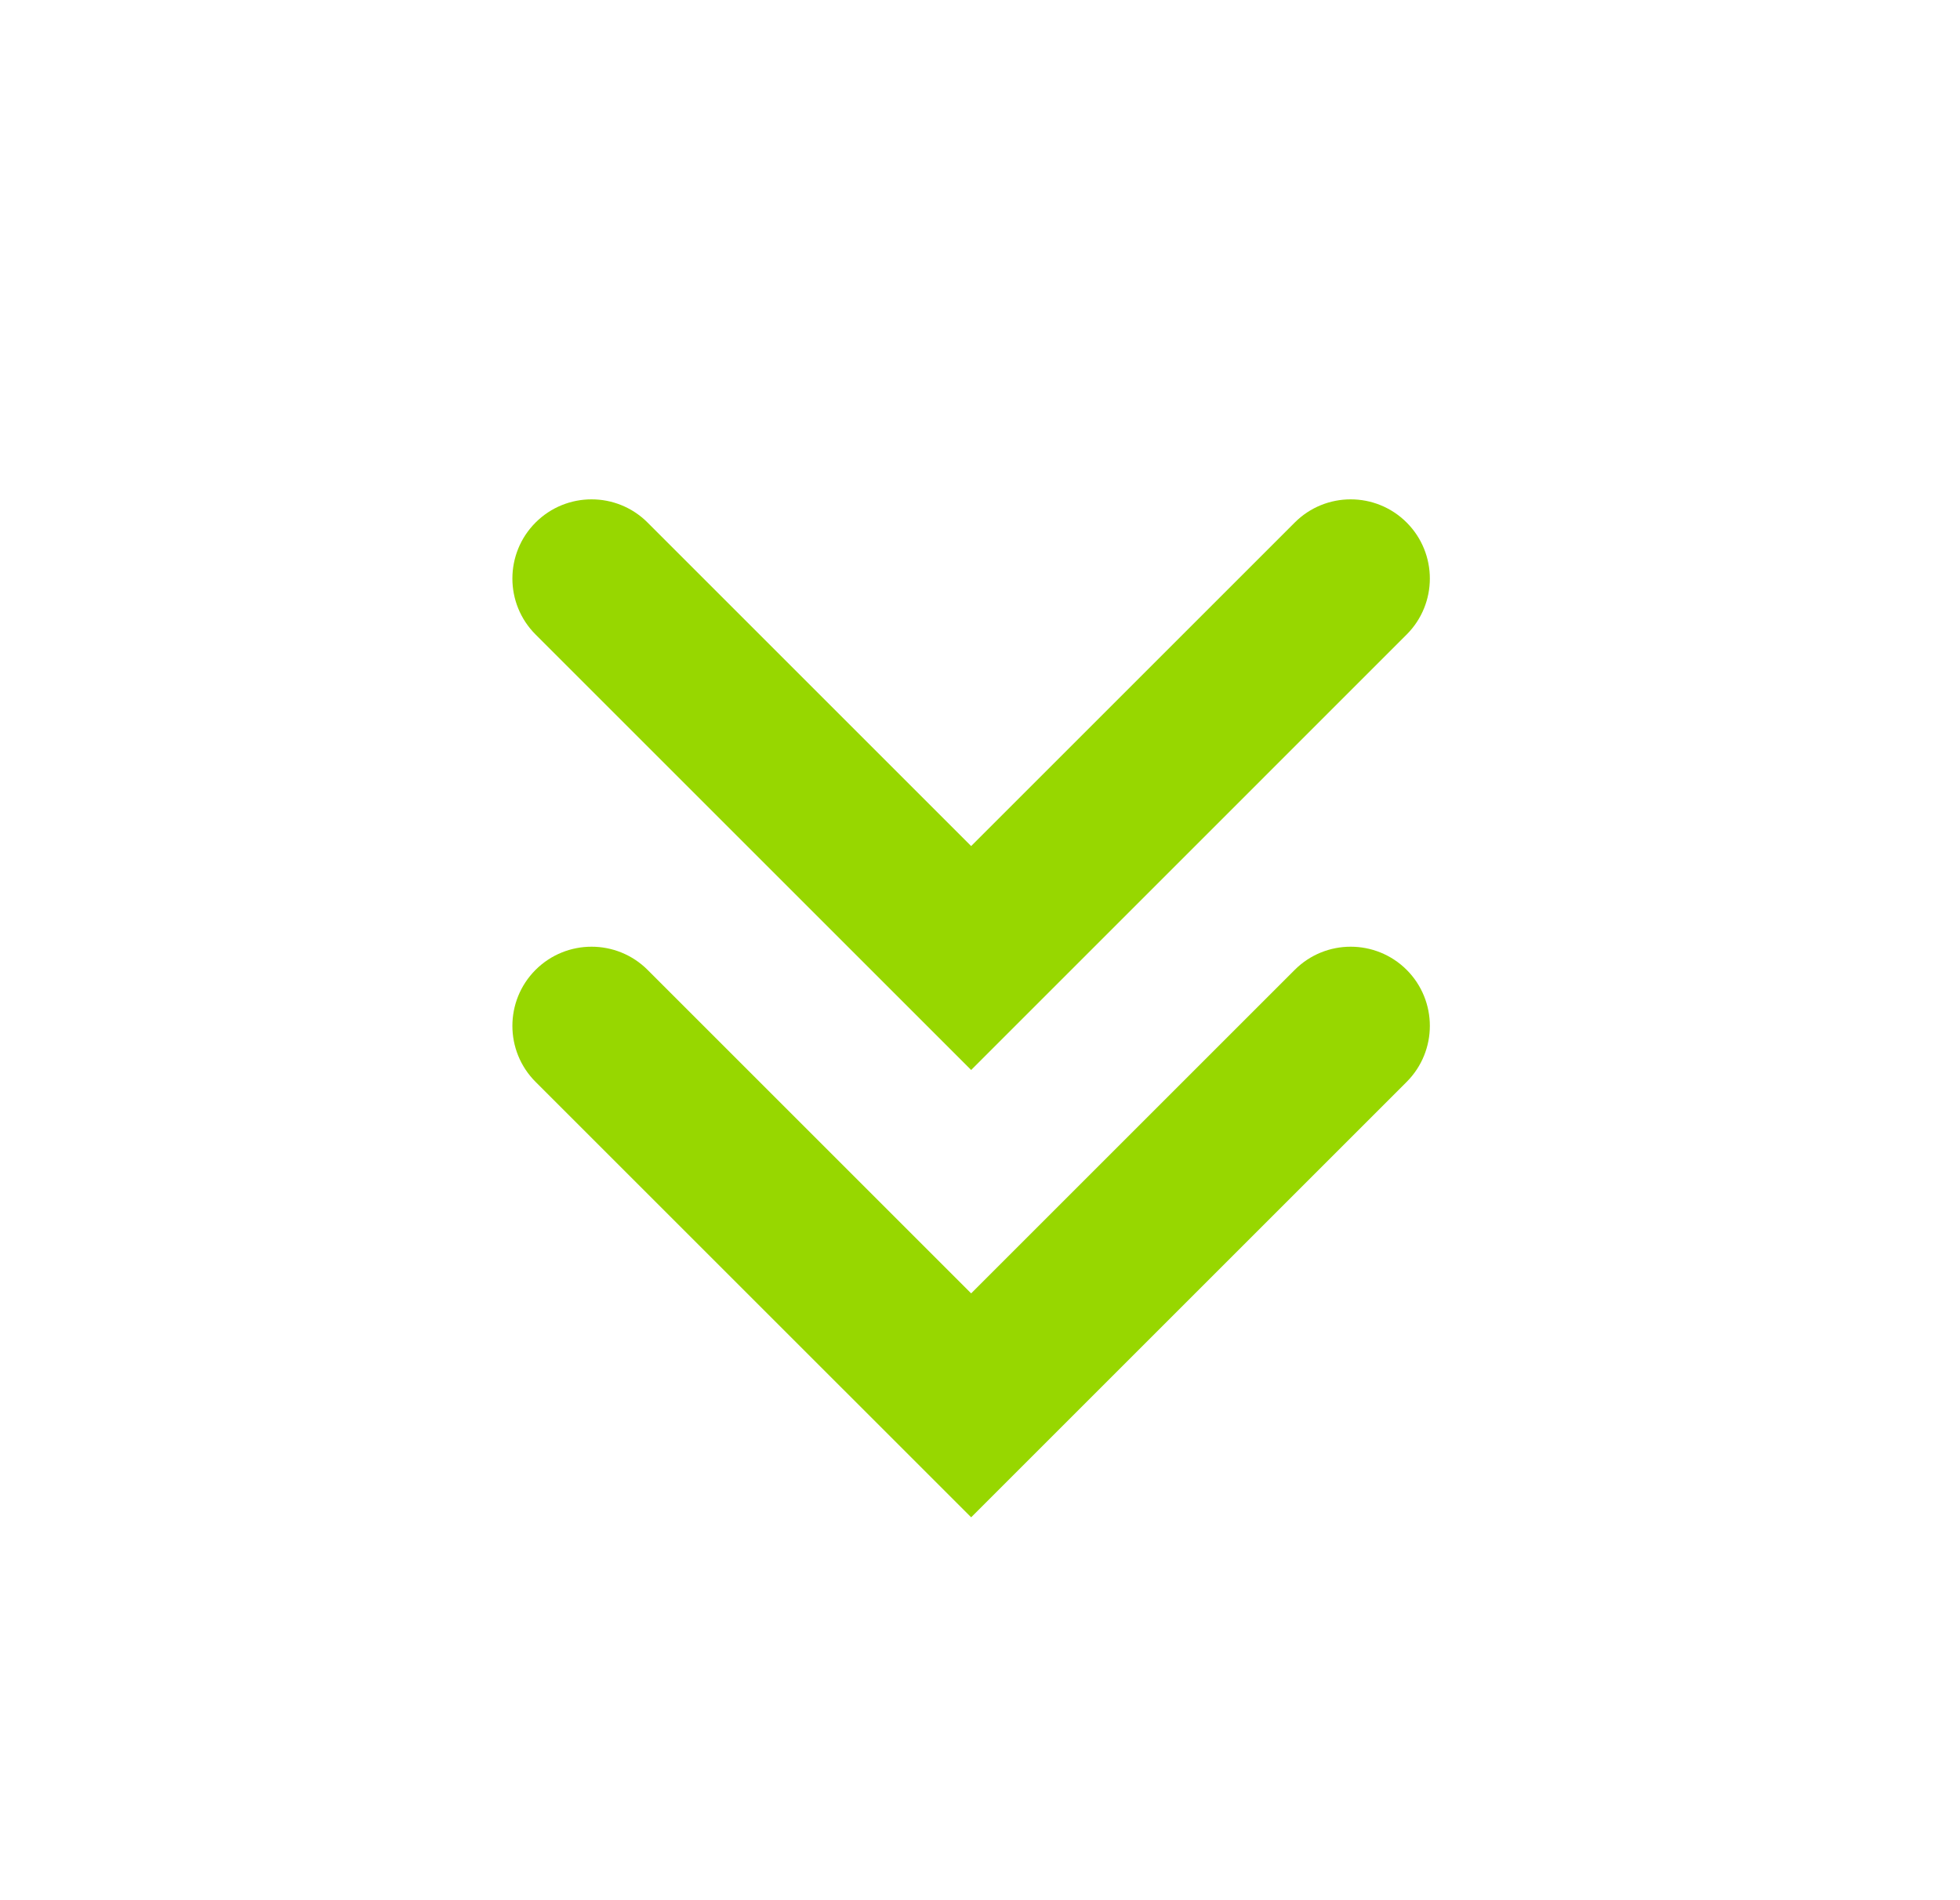 <svg width="33" height="32" viewBox="0 0 33 32" fill="none" xmlns="http://www.w3.org/2000/svg">
<path d="M16.351 25.552L23.684 18.219C24.204 17.698 24.204 16.854 23.684 16.333C23.163 15.813 22.319 15.813 21.799 16.333L16.351 21.781L10.903 16.333C10.382 15.813 9.538 15.813 9.017 16.333C8.497 16.854 8.497 17.698 9.017 18.219L16.351 25.552ZM16.351 18.019L23.684 10.685C24.204 10.165 24.204 9.321 23.684 8.8C23.163 8.279 22.319 8.279 21.799 8.8L16.351 14.248L10.903 8.8C10.382 8.279 9.538 8.279 9.017 8.8C8.497 9.321 8.497 10.165 9.017 10.685L16.351 18.019Z" fill="#97D700"/>
</svg>